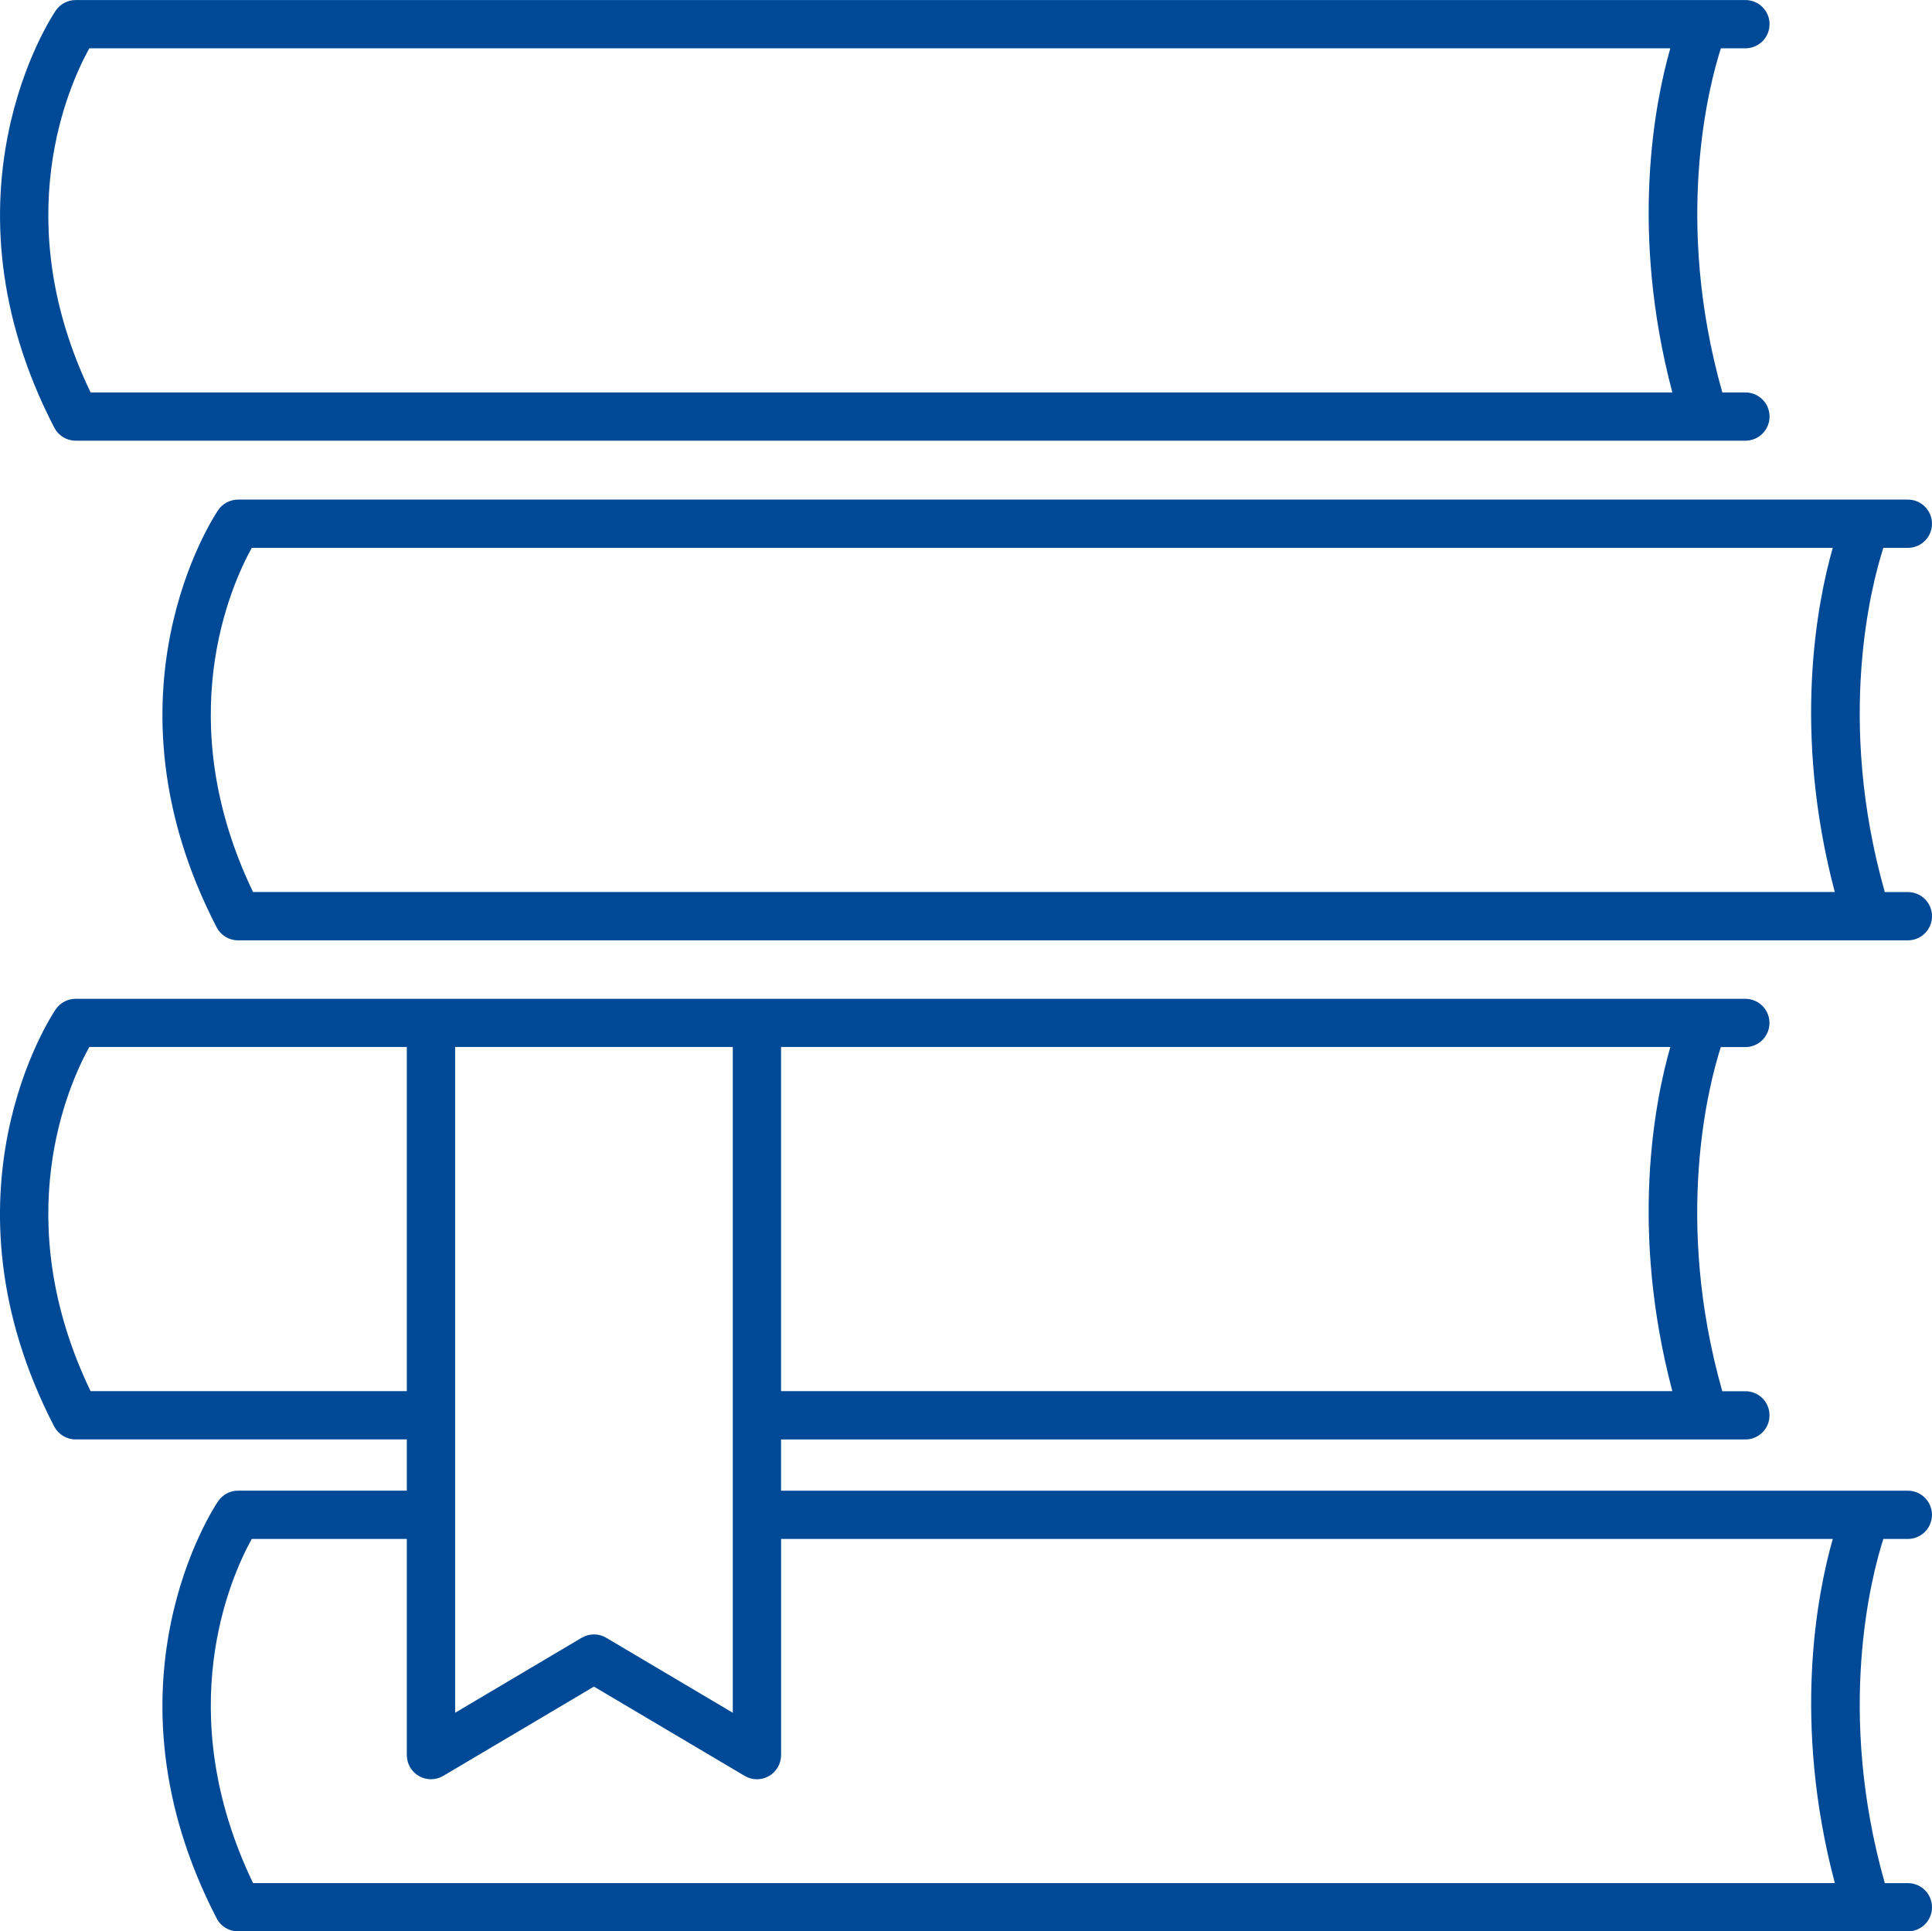<svg xmlns="http://www.w3.org/2000/svg" viewBox="0 0 449.92 449.82"><g fill="#004996"><path d="M21.1,91.4c-19.25-40.04-5.2-71.31-0.3-80.15h368.18c-3.64,12.73-9.47,42.54,0.47,80.15H21.1z M400.76,11.25h5.71c3.11,0,5.62-2.51,5.62-5.62c0-3.11-2.51-5.62-5.62-5.62H17.63c-1.87,0-3.62,0.93-4.66,2.47C11.8,4.2-15.39,45.46,12.64,99.6c0.97,1.87,2.89,3.04,4.99,3.04h388.84c3.11,0,5.62-2.51,5.62-5.62c0-3.11-2.51-5.62-5.62-5.62h-5.38C389.75,51.39,397.95,19.96,400.76,11.25"/><path d="M58.93,207.76c-19.24-40.05-5.19-71.31-0.3-80.16h368.18c-3.64,12.73-9.47,42.54,0.47,80.16H58.93z M438.59,127.6h5.71c3.11,0,5.62-2.51,5.62-5.62s-2.51-5.62-5.62-5.62H55.45c-1.87,0-3.62,0.93-4.66,2.47c-1.17,1.73-28.35,42.99-0.34,97.14c0.96,1.87,2.89,3.04,4.99,3.04H444.3c3.11,0,5.62-2.51,5.62-5.62c0-3.11-2.51-5.62-5.62-5.62h-5.37C427.58,167.75,435.78,136.31,438.59,127.6"/><path d="M20.8,243.85h73.94V324H21.09C1.85,283.96,15.9,252.69,20.8,243.85 M389.45,324H181.89v-80.15h207.09C385.33,256.58,379.51,286.38,389.45,324 M426.82,358.42c-3.64,12.73-9.47,42.54,0.47,80.16H58.93c-19.24-40.05-5.19-71.31-0.3-80.16h36.11v50.35c0,2.02,1.08,3.89,2.84,4.89c1.75,1,3.91,0.98,5.65-0.05l35.09-20.79l35.09,20.79c0.88,0.52,1.87,0.79,2.87,0.79c0.96,0,1.92-0.25,2.78-0.74c1.75-1,2.84-2.87,2.84-4.89v-50.35H426.82z M105.99,243.85h64.66v155.06l-29.46-17.46c-1.77-1.05-3.96-1.05-5.74,0l-29.46,17.46V243.85z M17.62,335.25h77.12v11.93H55.45c-1.87,0-3.62,0.93-4.66,2.47c-1.17,1.73-28.35,42.99-0.34,97.14c0.96,1.87,2.89,3.04,4.99,3.04H444.3c3.11,0,5.62-2.51,5.62-5.62c0-3.11-2.51-5.62-5.62-5.62h-5.37c-11.35-40.01-3.14-71.45-0.34-80.16h5.7c3.11,0,5.62-2.51,5.62-5.62s-2.51-5.62-5.62-5.62h-262.4v-11.93h224.57c3.11,0,5.62-2.51,5.62-5.62c0-3.11-2.51-5.62-5.62-5.62h-5.38c-11.35-40.01-3.15-71.44-0.34-80.15h5.71c3.11,0,5.62-2.51,5.62-5.62c0-3.11-2.51-5.62-5.62-5.62H17.62c-1.87,0-3.62,0.93-4.66,2.47c-1.17,1.73-28.35,42.99-0.34,97.13C13.59,334.08,15.51,335.25,17.62,335.25"/></g></svg>
